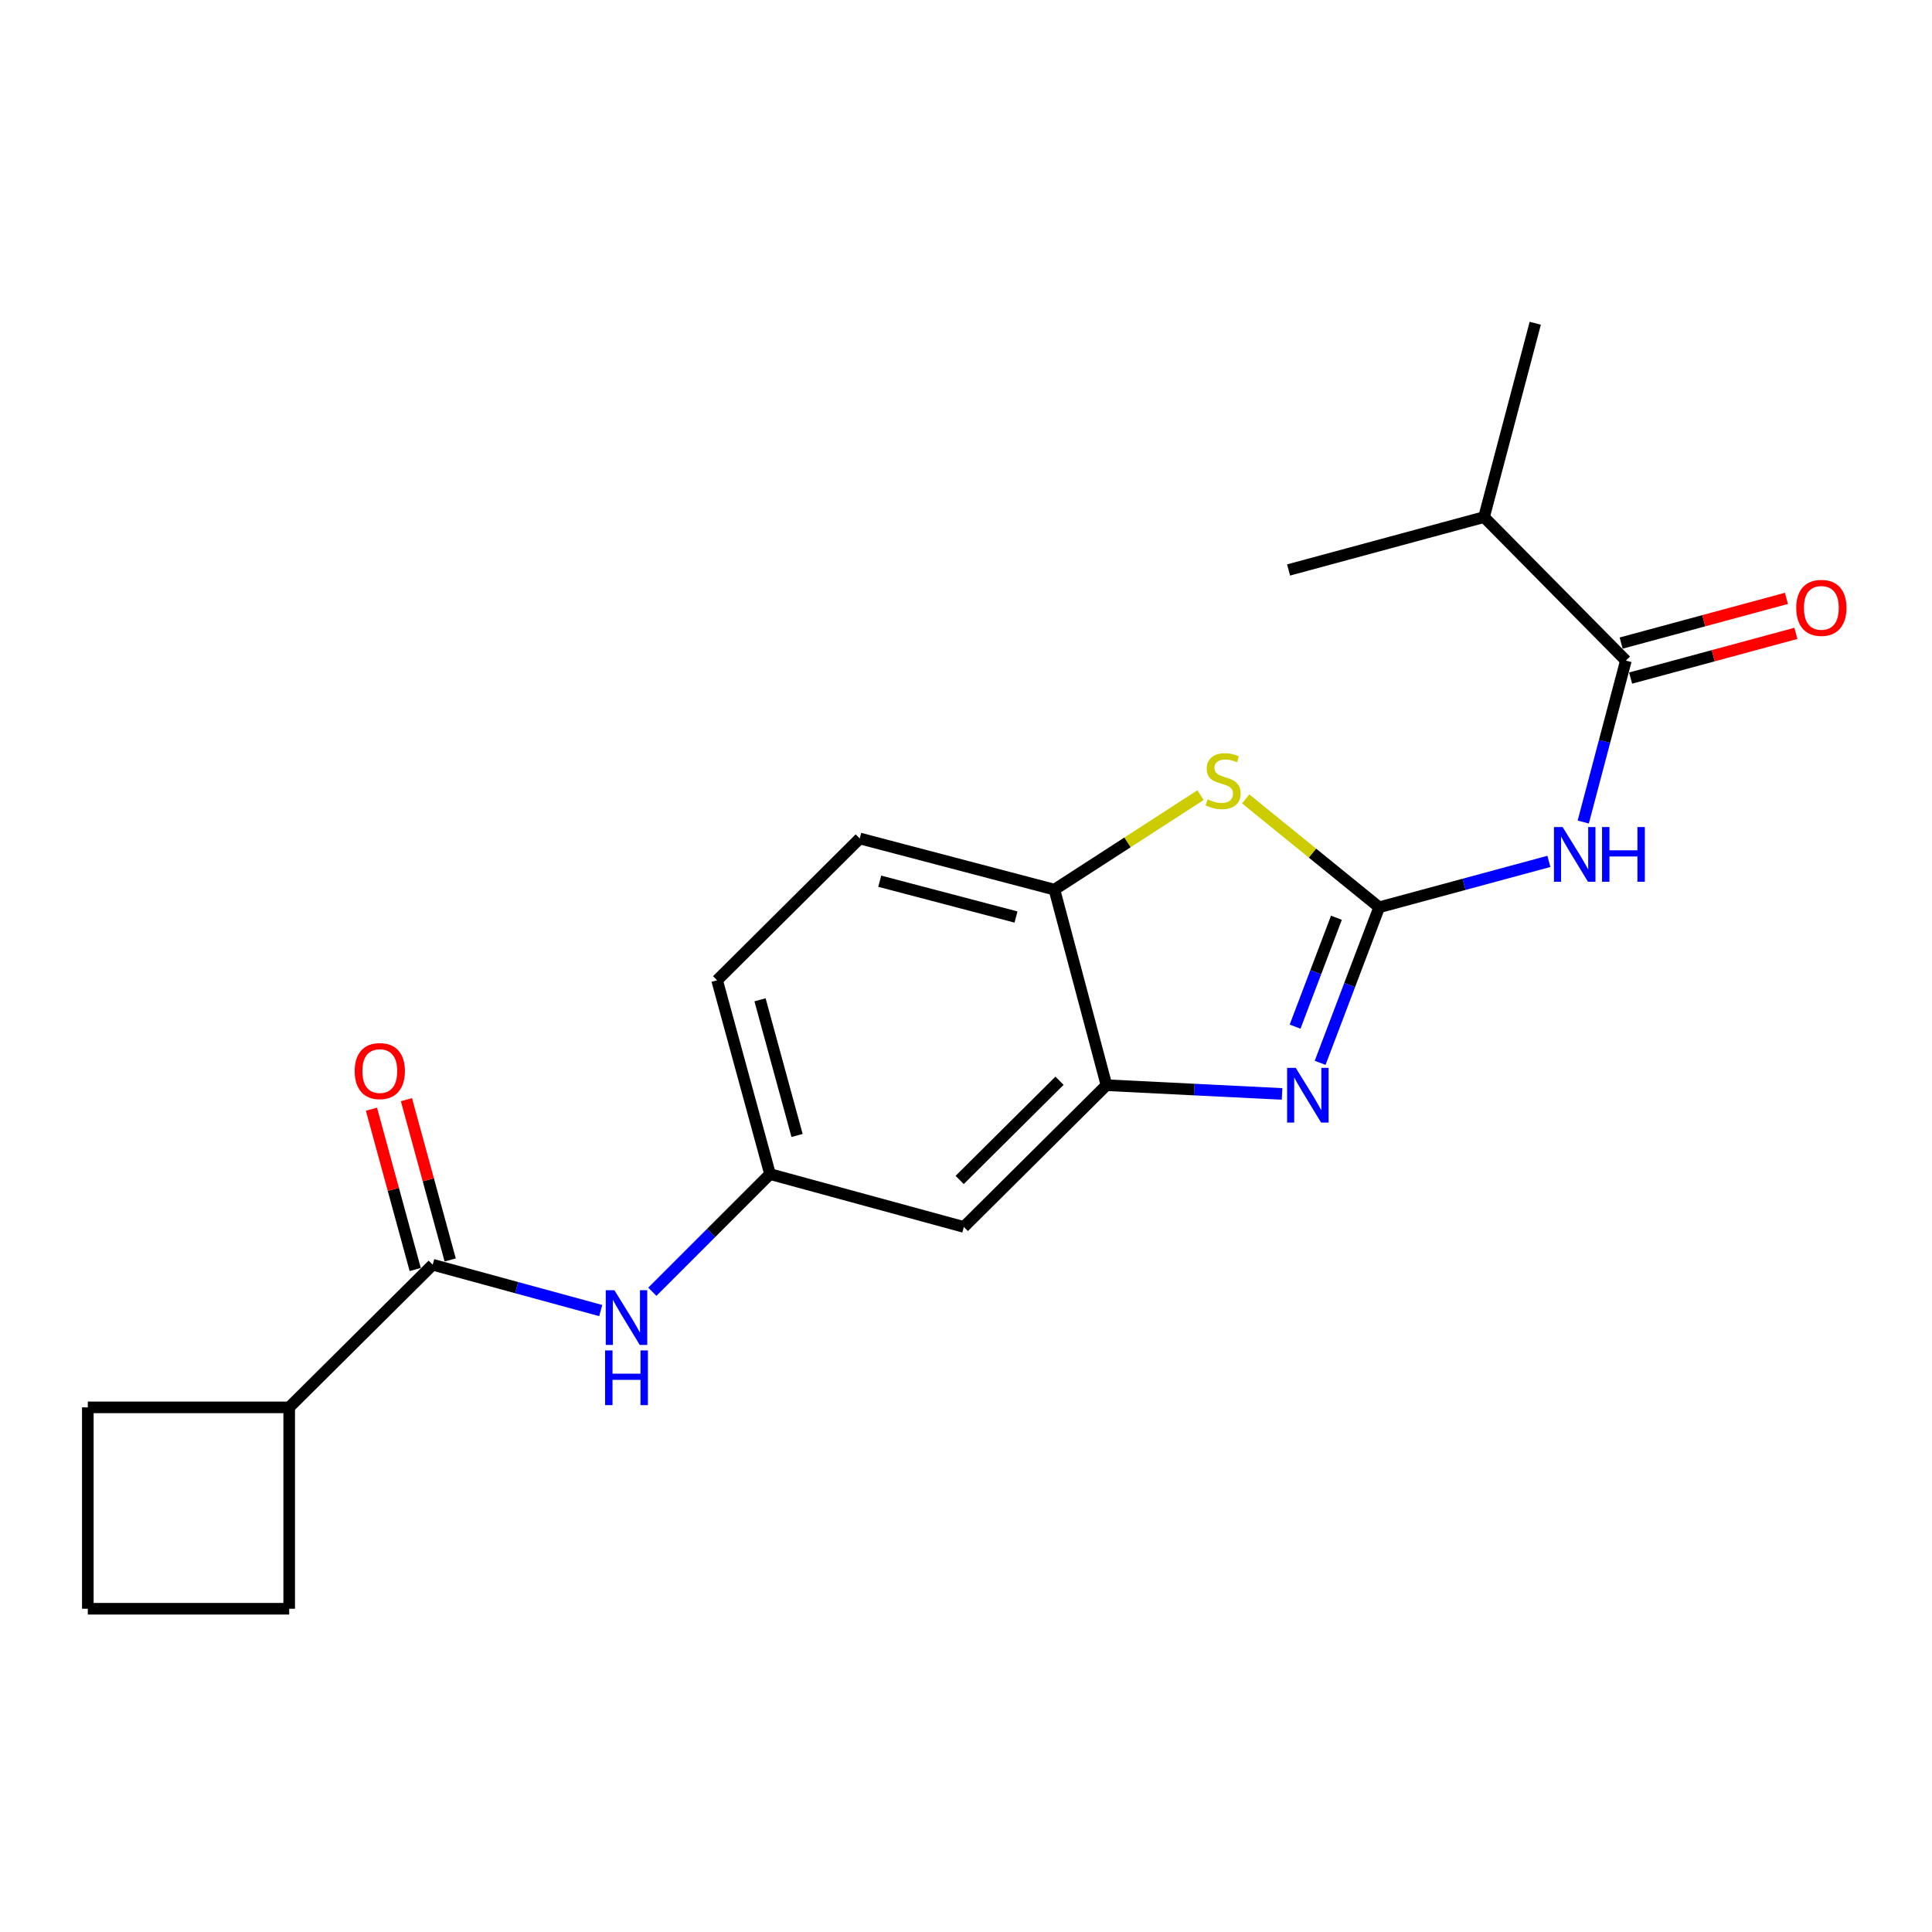 <?xml version='1.0' encoding='iso-8859-1'?>
<svg version='1.1' baseProfile='full'
              xmlns='http://www.w3.org/2000/svg'
                      xmlns:rdkit='http://www.rdkit.org/xml'
                      xmlns:xlink='http://www.w3.org/1999/xlink'
                  xml:space='preserve'
width='1000px' height='1000px' viewBox='0 0 1000 1000'>
<!-- END OF HEADER -->
<rect style='opacity:1.0;fill:#FFFFFF;stroke:none' width='1000' height='1000' x='0' y='0'> </rect>
<path class='bond-0' d='M 713.859,469.607 L 698.58,509.866' style='fill:none;fill-rule:evenodd;stroke:#000000;stroke-width:6px;stroke-linecap:butt;stroke-linejoin:miter;stroke-opacity:1' />
<path class='bond-0' d='M 698.58,509.866 L 683.301,550.124' style='fill:none;fill-rule:evenodd;stroke:#0000FF;stroke-width:6px;stroke-linecap:butt;stroke-linejoin:miter;stroke-opacity:1' />
<path class='bond-0' d='M 691.729,475.025 L 681.034,503.206' style='fill:none;fill-rule:evenodd;stroke:#000000;stroke-width:6px;stroke-linecap:butt;stroke-linejoin:miter;stroke-opacity:1' />
<path class='bond-0' d='M 681.034,503.206 L 670.338,531.387' style='fill:none;fill-rule:evenodd;stroke:#0000FF;stroke-width:6px;stroke-linecap:butt;stroke-linejoin:miter;stroke-opacity:1' />
<path class='bond-1' d='M 713.859,469.607 L 757.783,457.729' style='fill:none;fill-rule:evenodd;stroke:#000000;stroke-width:6px;stroke-linecap:butt;stroke-linejoin:miter;stroke-opacity:1' />
<path class='bond-1' d='M 757.783,457.729 L 801.707,445.851' style='fill:none;fill-rule:evenodd;stroke:#0000FF;stroke-width:6px;stroke-linecap:butt;stroke-linejoin:miter;stroke-opacity:1' />
<path class='bond-2' d='M 713.859,469.607 L 679.308,441.553' style='fill:none;fill-rule:evenodd;stroke:#000000;stroke-width:6px;stroke-linecap:butt;stroke-linejoin:miter;stroke-opacity:1' />
<path class='bond-2' d='M 679.308,441.553 L 644.757,413.499' style='fill:none;fill-rule:evenodd;stroke:#CCCC00;stroke-width:6px;stroke-linecap:butt;stroke-linejoin:miter;stroke-opacity:1' />
<path class='bond-3' d='M 663.591,566.22 L 618.149,563.957' style='fill:none;fill-rule:evenodd;stroke:#0000FF;stroke-width:6px;stroke-linecap:butt;stroke-linejoin:miter;stroke-opacity:1' />
<path class='bond-3' d='M 618.149,563.957 L 572.707,561.693' style='fill:none;fill-rule:evenodd;stroke:#000000;stroke-width:6px;stroke-linecap:butt;stroke-linejoin:miter;stroke-opacity:1' />
<path class='bond-4' d='M 819.491,425.484 L 830.521,383.699' style='fill:none;fill-rule:evenodd;stroke:#0000FF;stroke-width:6px;stroke-linecap:butt;stroke-linejoin:miter;stroke-opacity:1' />
<path class='bond-4' d='M 830.521,383.699 L 841.552,341.915' style='fill:none;fill-rule:evenodd;stroke:#000000;stroke-width:6px;stroke-linecap:butt;stroke-linejoin:miter;stroke-opacity:1' />
<path class='bond-6' d='M 621.396,411.567 L 583.581,436.02' style='fill:none;fill-rule:evenodd;stroke:#CCCC00;stroke-width:6px;stroke-linecap:butt;stroke-linejoin:miter;stroke-opacity:1' />
<path class='bond-6' d='M 583.581,436.02 L 545.765,460.474' style='fill:none;fill-rule:evenodd;stroke:#000000;stroke-width:6px;stroke-linecap:butt;stroke-linejoin:miter;stroke-opacity:1' />
<path class='bond-8' d='M 572.707,561.693 L 498.878,635.064' style='fill:none;fill-rule:evenodd;stroke:#000000;stroke-width:6px;stroke-linecap:butt;stroke-linejoin:miter;stroke-opacity:1' />
<path class='bond-8' d='M 548.403,559.387 L 496.723,610.746' style='fill:none;fill-rule:evenodd;stroke:#000000;stroke-width:6px;stroke-linecap:butt;stroke-linejoin:miter;stroke-opacity:1' />
<path class='bond-21' d='M 572.707,561.693 L 545.765,460.474' style='fill:none;fill-rule:evenodd;stroke:#000000;stroke-width:6px;stroke-linecap:butt;stroke-linejoin:miter;stroke-opacity:1' />
<path class='bond-10' d='M 844.002,350.973 L 886.781,339.401' style='fill:none;fill-rule:evenodd;stroke:#000000;stroke-width:6px;stroke-linecap:butt;stroke-linejoin:miter;stroke-opacity:1' />
<path class='bond-10' d='M 886.781,339.401 L 929.559,327.829' style='fill:none;fill-rule:evenodd;stroke:#FF0000;stroke-width:6px;stroke-linecap:butt;stroke-linejoin:miter;stroke-opacity:1' />
<path class='bond-10' d='M 839.101,332.857 L 881.88,321.285' style='fill:none;fill-rule:evenodd;stroke:#000000;stroke-width:6px;stroke-linecap:butt;stroke-linejoin:miter;stroke-opacity:1' />
<path class='bond-10' d='M 881.88,321.285 L 924.659,309.713' style='fill:none;fill-rule:evenodd;stroke:#FF0000;stroke-width:6px;stroke-linecap:butt;stroke-linejoin:miter;stroke-opacity:1' />
<path class='bond-14' d='M 841.552,341.915 L 768.139,267.648' style='fill:none;fill-rule:evenodd;stroke:#000000;stroke-width:6px;stroke-linecap:butt;stroke-linejoin:miter;stroke-opacity:1' />
<path class='bond-5' d='M 223.965,654.623 L 267.451,666.484' style='fill:none;fill-rule:evenodd;stroke:#000000;stroke-width:6px;stroke-linecap:butt;stroke-linejoin:miter;stroke-opacity:1' />
<path class='bond-5' d='M 267.451,666.484 L 310.938,678.344' style='fill:none;fill-rule:evenodd;stroke:#0000FF;stroke-width:6px;stroke-linecap:butt;stroke-linejoin:miter;stroke-opacity:1' />
<path class='bond-11' d='M 233.018,652.153 L 221.697,610.671' style='fill:none;fill-rule:evenodd;stroke:#000000;stroke-width:6px;stroke-linecap:butt;stroke-linejoin:miter;stroke-opacity:1' />
<path class='bond-11' d='M 221.697,610.671 L 210.376,569.19' style='fill:none;fill-rule:evenodd;stroke:#FF0000;stroke-width:6px;stroke-linecap:butt;stroke-linejoin:miter;stroke-opacity:1' />
<path class='bond-11' d='M 214.912,657.094 L 203.591,615.613' style='fill:none;fill-rule:evenodd;stroke:#000000;stroke-width:6px;stroke-linecap:butt;stroke-linejoin:miter;stroke-opacity:1' />
<path class='bond-11' d='M 203.591,615.613 L 192.27,574.131' style='fill:none;fill-rule:evenodd;stroke:#FF0000;stroke-width:6px;stroke-linecap:butt;stroke-linejoin:miter;stroke-opacity:1' />
<path class='bond-12' d='M 223.965,654.623 L 149.687,728.453' style='fill:none;fill-rule:evenodd;stroke:#000000;stroke-width:6px;stroke-linecap:butt;stroke-linejoin:miter;stroke-opacity:1' />
<path class='bond-13' d='M 545.765,460.474 L 445.004,433.99' style='fill:none;fill-rule:evenodd;stroke:#000000;stroke-width:6px;stroke-linecap:butt;stroke-linejoin:miter;stroke-opacity:1' />
<path class='bond-13' d='M 525.88,474.652 L 455.348,456.114' style='fill:none;fill-rule:evenodd;stroke:#000000;stroke-width:6px;stroke-linecap:butt;stroke-linejoin:miter;stroke-opacity:1' />
<path class='bond-7' d='M 337.643,668.616 L 368.099,638.16' style='fill:none;fill-rule:evenodd;stroke:#0000FF;stroke-width:6px;stroke-linecap:butt;stroke-linejoin:miter;stroke-opacity:1' />
<path class='bond-7' d='M 368.099,638.16 L 398.555,607.705' style='fill:none;fill-rule:evenodd;stroke:#000000;stroke-width:6px;stroke-linecap:butt;stroke-linejoin:miter;stroke-opacity:1' />
<path class='bond-9' d='M 498.878,635.064 L 398.555,607.705' style='fill:none;fill-rule:evenodd;stroke:#000000;stroke-width:6px;stroke-linecap:butt;stroke-linejoin:miter;stroke-opacity:1' />
<path class='bond-22' d='M 398.555,607.705 L 371.175,507.392' style='fill:none;fill-rule:evenodd;stroke:#000000;stroke-width:6px;stroke-linecap:butt;stroke-linejoin:miter;stroke-opacity:1' />
<path class='bond-22' d='M 412.553,587.716 L 393.387,517.497' style='fill:none;fill-rule:evenodd;stroke:#000000;stroke-width:6px;stroke-linecap:butt;stroke-linejoin:miter;stroke-opacity:1' />
<path class='bond-17' d='M 149.687,728.453 L 149.687,832.685' style='fill:none;fill-rule:evenodd;stroke:#000000;stroke-width:6px;stroke-linecap:butt;stroke-linejoin:miter;stroke-opacity:1' />
<path class='bond-18' d='M 149.687,728.453 L 45.455,728.453' style='fill:none;fill-rule:evenodd;stroke:#000000;stroke-width:6px;stroke-linecap:butt;stroke-linejoin:miter;stroke-opacity:1' />
<path class='bond-15' d='M 445.004,433.99 L 371.175,507.392' style='fill:none;fill-rule:evenodd;stroke:#000000;stroke-width:6px;stroke-linecap:butt;stroke-linejoin:miter;stroke-opacity:1' />
<path class='bond-19' d='M 768.139,267.648 L 666.962,295.017' style='fill:none;fill-rule:evenodd;stroke:#000000;stroke-width:6px;stroke-linecap:butt;stroke-linejoin:miter;stroke-opacity:1' />
<path class='bond-20' d='M 768.139,267.648 L 794.643,167.315' style='fill:none;fill-rule:evenodd;stroke:#000000;stroke-width:6px;stroke-linecap:butt;stroke-linejoin:miter;stroke-opacity:1' />
<path class='bond-16' d='M 45.455,832.685 L 45.455,728.453' style='fill:none;fill-rule:evenodd;stroke:#000000;stroke-width:6px;stroke-linecap:butt;stroke-linejoin:miter;stroke-opacity:1' />
<path class='bond-23' d='M 45.455,832.685 L 149.687,832.685' style='fill:none;fill-rule:evenodd;stroke:#000000;stroke-width:6px;stroke-linecap:butt;stroke-linejoin:miter;stroke-opacity:1' />
<path  class='atom-1' d='M 670.68 552.725
L 679.96 567.725
Q 680.88 569.205, 682.36 571.885
Q 683.84 574.565, 683.92 574.725
L 683.92 552.725
L 687.68 552.725
L 687.68 581.045
L 683.8 581.045
L 673.84 564.645
Q 672.68 562.725, 671.44 560.525
Q 670.24 558.325, 669.88 557.645
L 669.88 581.045
L 666.2 581.045
L 666.2 552.725
L 670.68 552.725
' fill='#0000FF'/>
<path  class='atom-2' d='M 808.808 428.078
L 818.088 443.078
Q 819.008 444.558, 820.488 447.238
Q 821.968 449.918, 822.048 450.078
L 822.048 428.078
L 825.808 428.078
L 825.808 456.398
L 821.928 456.398
L 811.968 439.998
Q 810.808 438.078, 809.568 435.878
Q 808.368 433.678, 808.008 432.998
L 808.008 456.398
L 804.328 456.398
L 804.328 428.078
L 808.808 428.078
' fill='#0000FF'/>
<path  class='atom-2' d='M 829.208 428.078
L 833.048 428.078
L 833.048 440.118
L 847.528 440.118
L 847.528 428.078
L 851.368 428.078
L 851.368 456.398
L 847.528 456.398
L 847.528 443.318
L 833.048 443.318
L 833.048 456.398
L 829.208 456.398
L 829.208 428.078
' fill='#0000FF'/>
<path  class='atom-3' d='M 625.076 413.735
Q 625.396 413.855, 626.716 414.415
Q 628.036 414.975, 629.476 415.335
Q 630.956 415.655, 632.396 415.655
Q 635.076 415.655, 636.636 414.375
Q 638.196 413.055, 638.196 410.775
Q 638.196 409.215, 637.396 408.255
Q 636.636 407.295, 635.436 406.775
Q 634.236 406.255, 632.236 405.655
Q 629.716 404.895, 628.196 404.175
Q 626.716 403.455, 625.636 401.935
Q 624.596 400.415, 624.596 397.855
Q 624.596 394.295, 626.996 392.095
Q 629.436 389.895, 634.236 389.895
Q 637.516 389.895, 641.236 391.455
L 640.316 394.535
Q 636.916 393.135, 634.356 393.135
Q 631.596 393.135, 630.076 394.295
Q 628.556 395.415, 628.596 397.375
Q 628.596 398.895, 629.356 399.815
Q 630.156 400.735, 631.276 401.255
Q 632.436 401.775, 634.356 402.375
Q 636.916 403.175, 638.436 403.975
Q 639.956 404.775, 641.036 406.415
Q 642.156 408.015, 642.156 410.775
Q 642.156 414.695, 639.516 416.815
Q 636.916 418.895, 632.556 418.895
Q 630.036 418.895, 628.116 418.335
Q 626.236 417.815, 623.996 416.895
L 625.076 413.735
' fill='#CCCC00'/>
<path  class='atom-8' d='M 318.017 667.822
L 327.297 682.822
Q 328.217 684.302, 329.697 686.982
Q 331.177 689.662, 331.257 689.822
L 331.257 667.822
L 335.017 667.822
L 335.017 696.142
L 331.137 696.142
L 321.177 679.742
Q 320.017 677.822, 318.777 675.622
Q 317.577 673.422, 317.217 672.742
L 317.217 696.142
L 313.537 696.142
L 313.537 667.822
L 318.017 667.822
' fill='#0000FF'/>
<path  class='atom-8' d='M 313.197 698.974
L 317.037 698.974
L 317.037 711.014
L 331.517 711.014
L 331.517 698.974
L 335.357 698.974
L 335.357 727.294
L 331.517 727.294
L 331.517 714.214
L 317.037 714.214
L 317.037 727.294
L 313.197 727.294
L 313.197 698.974
' fill='#0000FF'/>
<path  class='atom-11' d='M 929.729 314.626
Q 929.729 307.826, 933.089 304.026
Q 936.449 300.226, 942.729 300.226
Q 949.009 300.226, 952.369 304.026
Q 955.729 307.826, 955.729 314.626
Q 955.729 321.506, 952.329 325.426
Q 948.929 329.306, 942.729 329.306
Q 936.489 329.306, 933.089 325.426
Q 929.729 321.546, 929.729 314.626
M 942.729 326.106
Q 947.049 326.106, 949.369 323.226
Q 951.729 320.306, 951.729 314.626
Q 951.729 309.066, 949.369 306.266
Q 947.049 303.426, 942.729 303.426
Q 938.409 303.426, 936.049 306.226
Q 933.729 309.026, 933.729 314.626
Q 933.729 320.346, 936.049 323.226
Q 938.409 326.106, 942.729 326.106
' fill='#FF0000'/>
<path  class='atom-12' d='M 183.585 554.381
Q 183.585 547.581, 186.945 543.781
Q 190.305 539.981, 196.585 539.981
Q 202.865 539.981, 206.225 543.781
Q 209.585 547.581, 209.585 554.381
Q 209.585 561.261, 206.185 565.181
Q 202.785 569.061, 196.585 569.061
Q 190.345 569.061, 186.945 565.181
Q 183.585 561.301, 183.585 554.381
M 196.585 565.861
Q 200.905 565.861, 203.225 562.981
Q 205.585 560.061, 205.585 554.381
Q 205.585 548.821, 203.225 546.021
Q 200.905 543.181, 196.585 543.181
Q 192.265 543.181, 189.905 545.981
Q 187.585 548.781, 187.585 554.381
Q 187.585 560.101, 189.905 562.981
Q 192.265 565.861, 196.585 565.861
' fill='#FF0000'/>
</svg>
